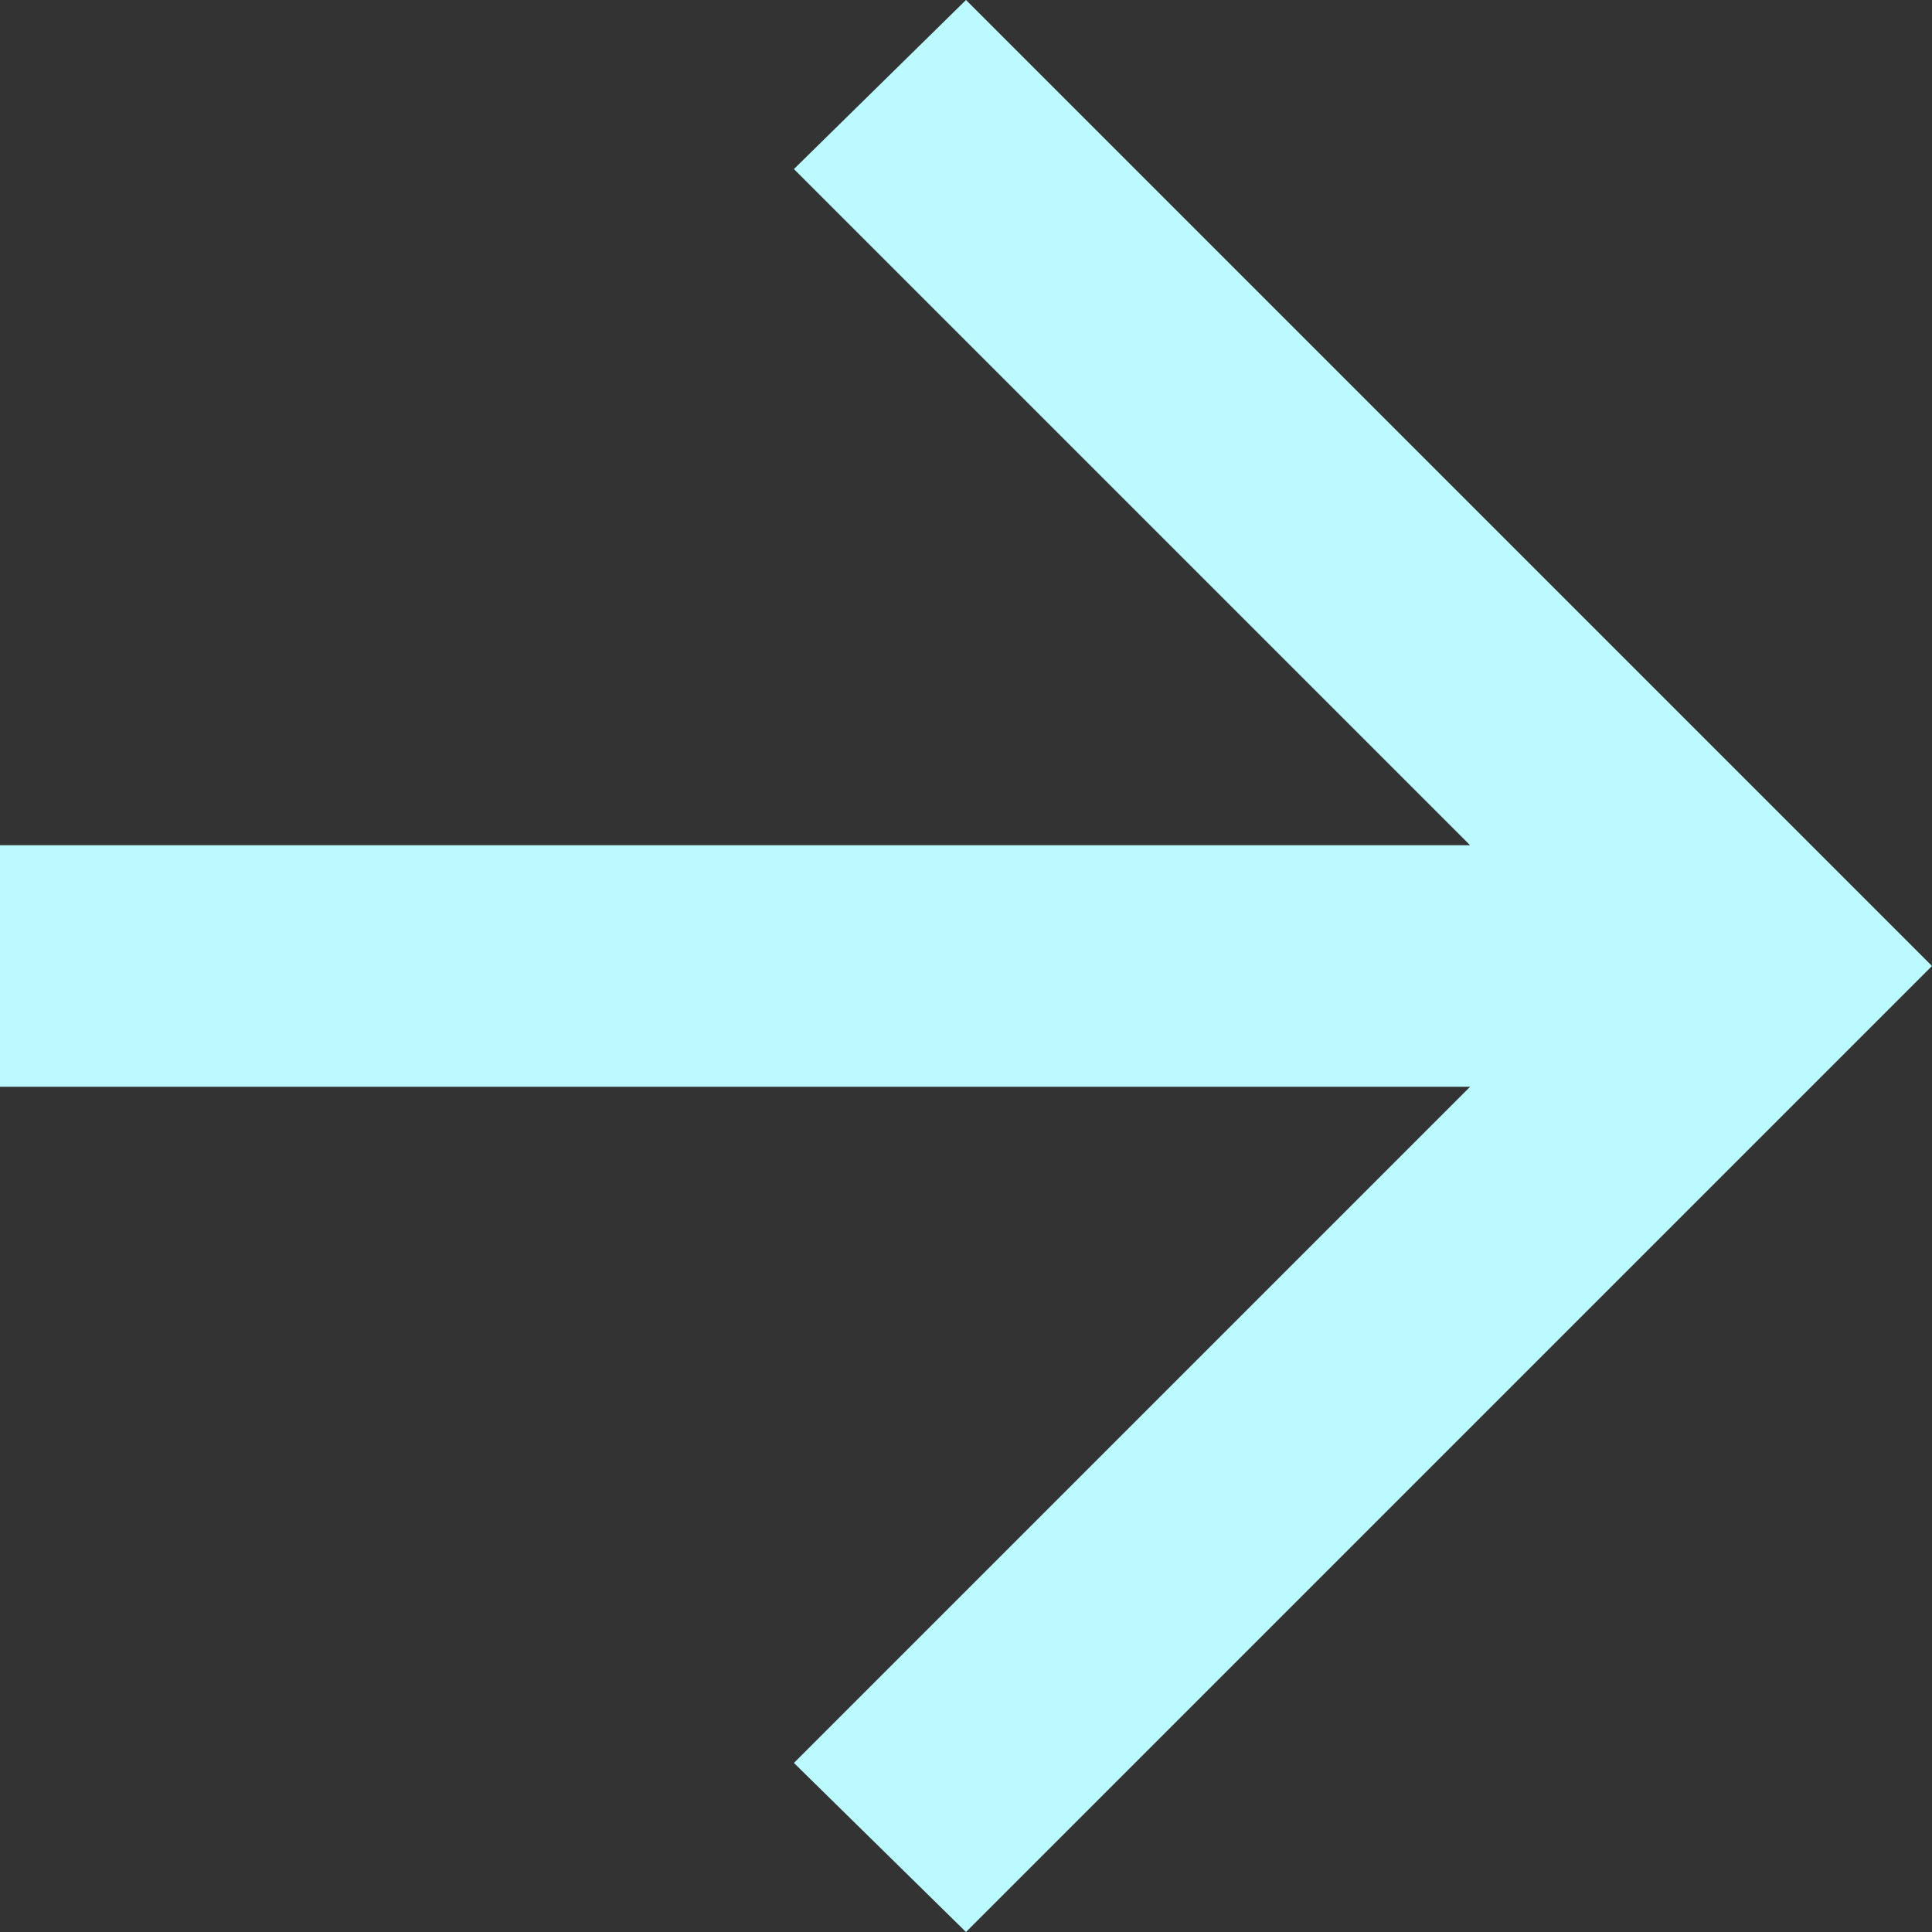 <svg width="16" height="16" viewBox="0 0 16 16" fill="none" xmlns="http://www.w3.org/2000/svg">
    <rect x="0" y="0" width="16" height="16" fill="#333333" stroke="none"/>
    <path d="m12.175 7-5.6-5.6L8 0l8 8-8 8-1.425-1.4 5.6-5.6H0V7h12.175z" fill="#BBFBFF"/>
</svg>
